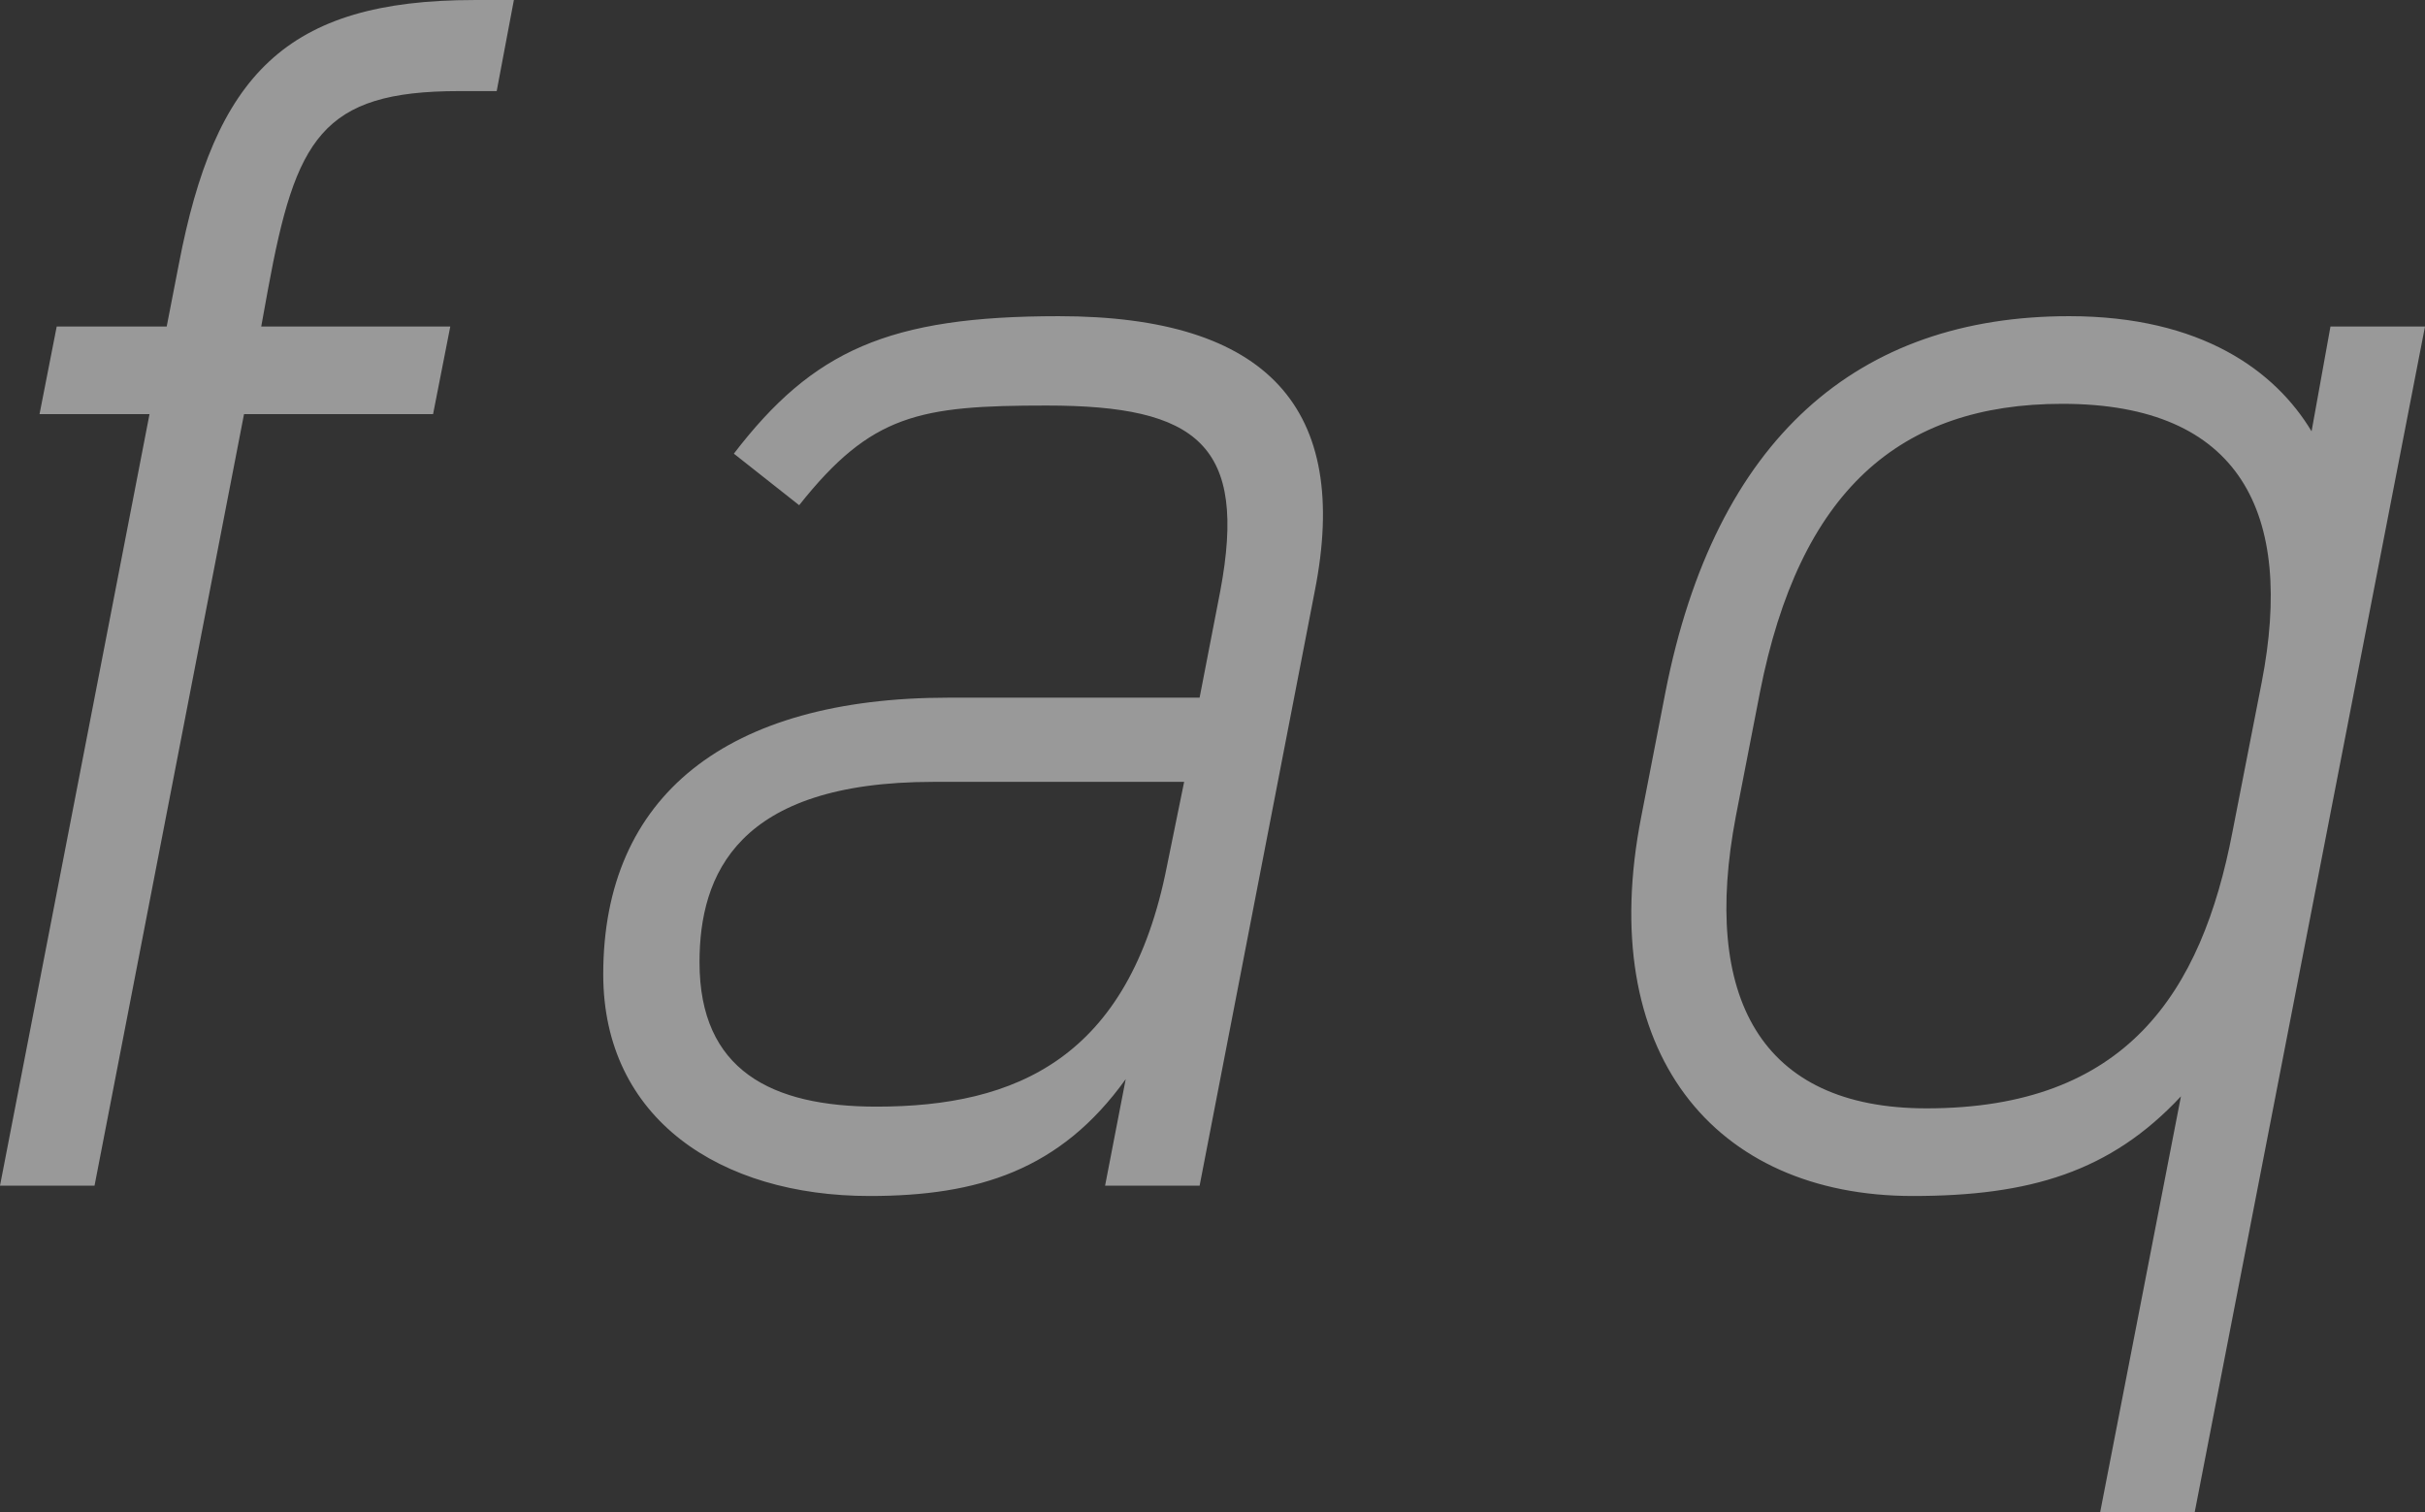 <svg xmlns="http://www.w3.org/2000/svg" width="206.006" height="128.48" viewBox="0 0 206.006 128.48">
  <rect x="0" y="0" width="206.006" height="128.48" fill="#333333" stroke="none"/>
  <path id="faq-bg" d="M-89.644-73l-1.46,7.446h9.344L-94.462,0h8.03l12.7-65.554h16.06L-56.21-73H-72.27l.584-3.212C-69.35-88.914-67.16-93-55.48-93h3.212l1.46-7.738h-3.358c-16.06,0-22.046,6.424-25.112,22.484L-80.3-73Zm46.428,55.042c0,12.264,9.928,18.834,22.63,18.834,9.2,0,16.206-2.19,21.754-9.928L-.584,0h8.03l9.782-50.516c3.066-15.476-3.942-23.36-21.754-23.36-14.454,0-20.878,2.92-27.594,11.68l5.548,4.38c6.132-7.738,10.22-8.468,21.024-8.468C7.3-66.284,11.534-62.926,9.2-50.516L7.446-41.464H-13.87C-32.7-41.464-43.216-33.142-43.216-17.958Zm47.888-9.2C1.46-10.8-8.176-6.716-20-6.716c-8.906,0-15.038-3.066-15.038-12.264,0-7.446,3.212-15.33,19.856-15.33H6.132Zm40.3-4.234C41.026-11.388,51.1.876,68.036.876c9.928,0,16.79-2.044,22.776-8.468L83.95,27.74h8.03L111.544-73h-8.03l-1.606,8.906c-3.066-5.11-9.344-9.782-20.586-9.782-17.958,0-30.076,10.366-34.31,31.974ZM69.2-6.57C55.042-6.57,50.078-16.06,53-31.39L55.042-41.9C58.4-58.984,66.868-66.43,80.738-66.43c15.184,0,19.71,9.344,16.936,23.652l-2.482,12.7C92.564-16.352,86.14-6.57,69.2-6.57Z" transform="translate(94.462 100.74)" fill="#fff" opacity="0.5"/>
</svg>
